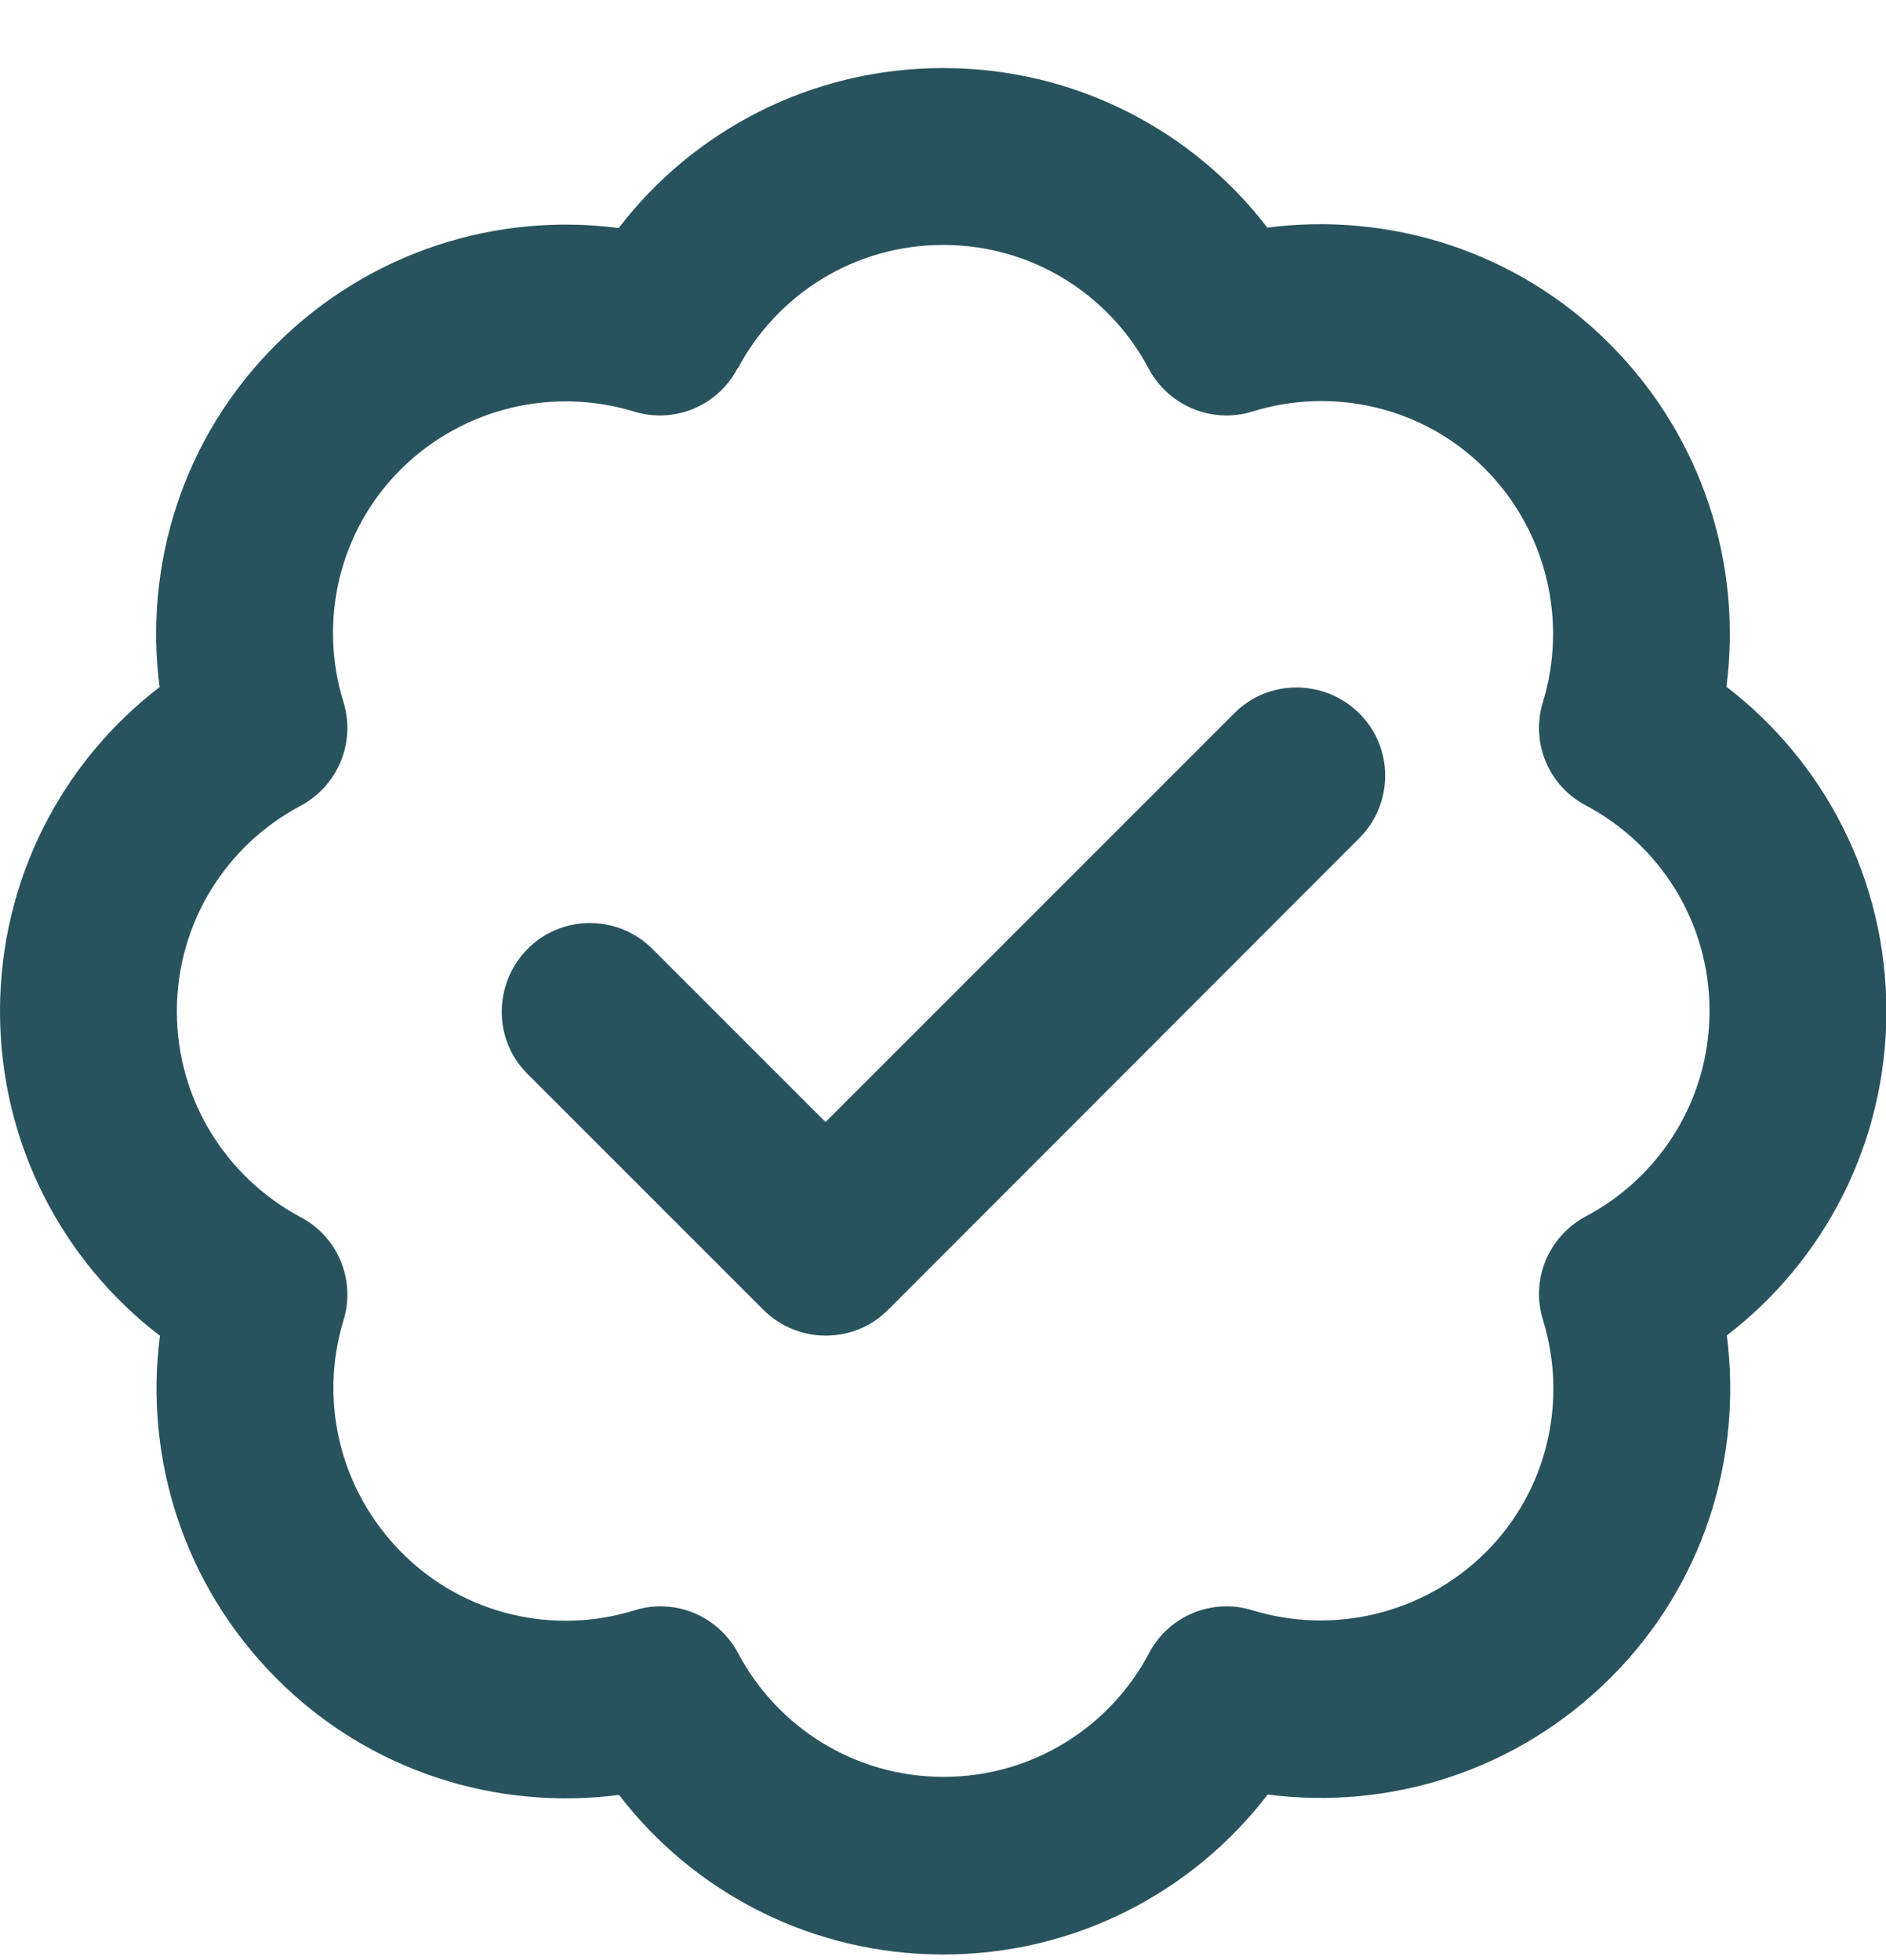 <svg viewBox="0 0 49.05 50.97" xmlns="http://www.w3.org/2000/svg" data-name="Слой 2" id="_Слой_2">
  <defs>
    <style>
      .cls-1 {
        fill: #28535e;
      }
    </style>
  </defs>
  <g data-name="Layer 1" id="Layer_1">
    <path d="M32.96,5.92c3.16-.41,6.48.59,8.91,3.03s3.44,5.75,3.03,8.91c2.53,1.94,4.16,5,4.16,8.44s-1.63,6.5-4.15,8.43c.41,3.16-.59,6.48-3.03,8.91s-5.75,3.44-8.91,3.03c-1.94,2.53-5,4.16-8.44,4.16s-6.5-1.63-8.43-4.15c-3.16.41-6.48-.59-8.91-3.03s-3.44-5.75-3.03-8.91c-2.53-1.94-4.16-5-4.16-8.44s1.63-6.5,4.15-8.43c-.41-3.16.59-6.48,3.03-8.91s5.75-3.44,8.91-3.03c1.94-2.53,5-4.16,8.44-4.16s6.5,1.63,8.43,4.15ZM19.18,9.58c-.51.98-1.65,1.45-2.7,1.12-2.07-.63-4.41-.12-6.05,1.5-1.64,1.63-2.14,3.98-1.5,6.05.33,1.05-.14,2.19-1.12,2.71-1.92,1.02-3.21,3.03-3.21,5.34s1.29,4.32,3.21,5.35c.98.51,1.45,1.65,1.12,2.7-.63,2.07-.11,4.39,1.52,6.03,1.63,1.64,3.98,2.14,6.05,1.5,1.05-.33,2.18.14,2.7,1.12,1.02,1.92,3.03,3.21,5.34,3.21s4.32-1.29,5.34-3.21c.51-.98,1.65-1.45,2.7-1.12,2.07.63,4.41.12,6.05-1.5,1.64-1.63,2.14-3.98,1.5-6.05-.33-1.05.14-2.18,1.12-2.7,1.92-1.02,3.21-3.03,3.21-5.34s-1.29-4.32-3.21-5.34c-.98-.51-1.45-1.65-1.12-2.7.63-2.07.12-4.41-1.5-6.05-1.63-1.64-3.98-2.14-6.05-1.5-1.05.33-2.19-.14-2.71-1.12-1.02-1.92-3.03-3.21-5.34-3.21s-4.32,1.29-5.34,3.21h0ZM23.1,34.06c-.89.9-2.35.9-3.25,0l-6.13-6.13c-.9-.89-.89-2.35,0-3.25.89-.9,2.35-.9,3.25,0l4.5,4.5,10.63-10.63c.89-.9,2.35-.89,3.25,0,.9.89.9,2.35,0,3.25l-12.25,12.26Z" class="cls-1"></path>
  </g>
</svg>